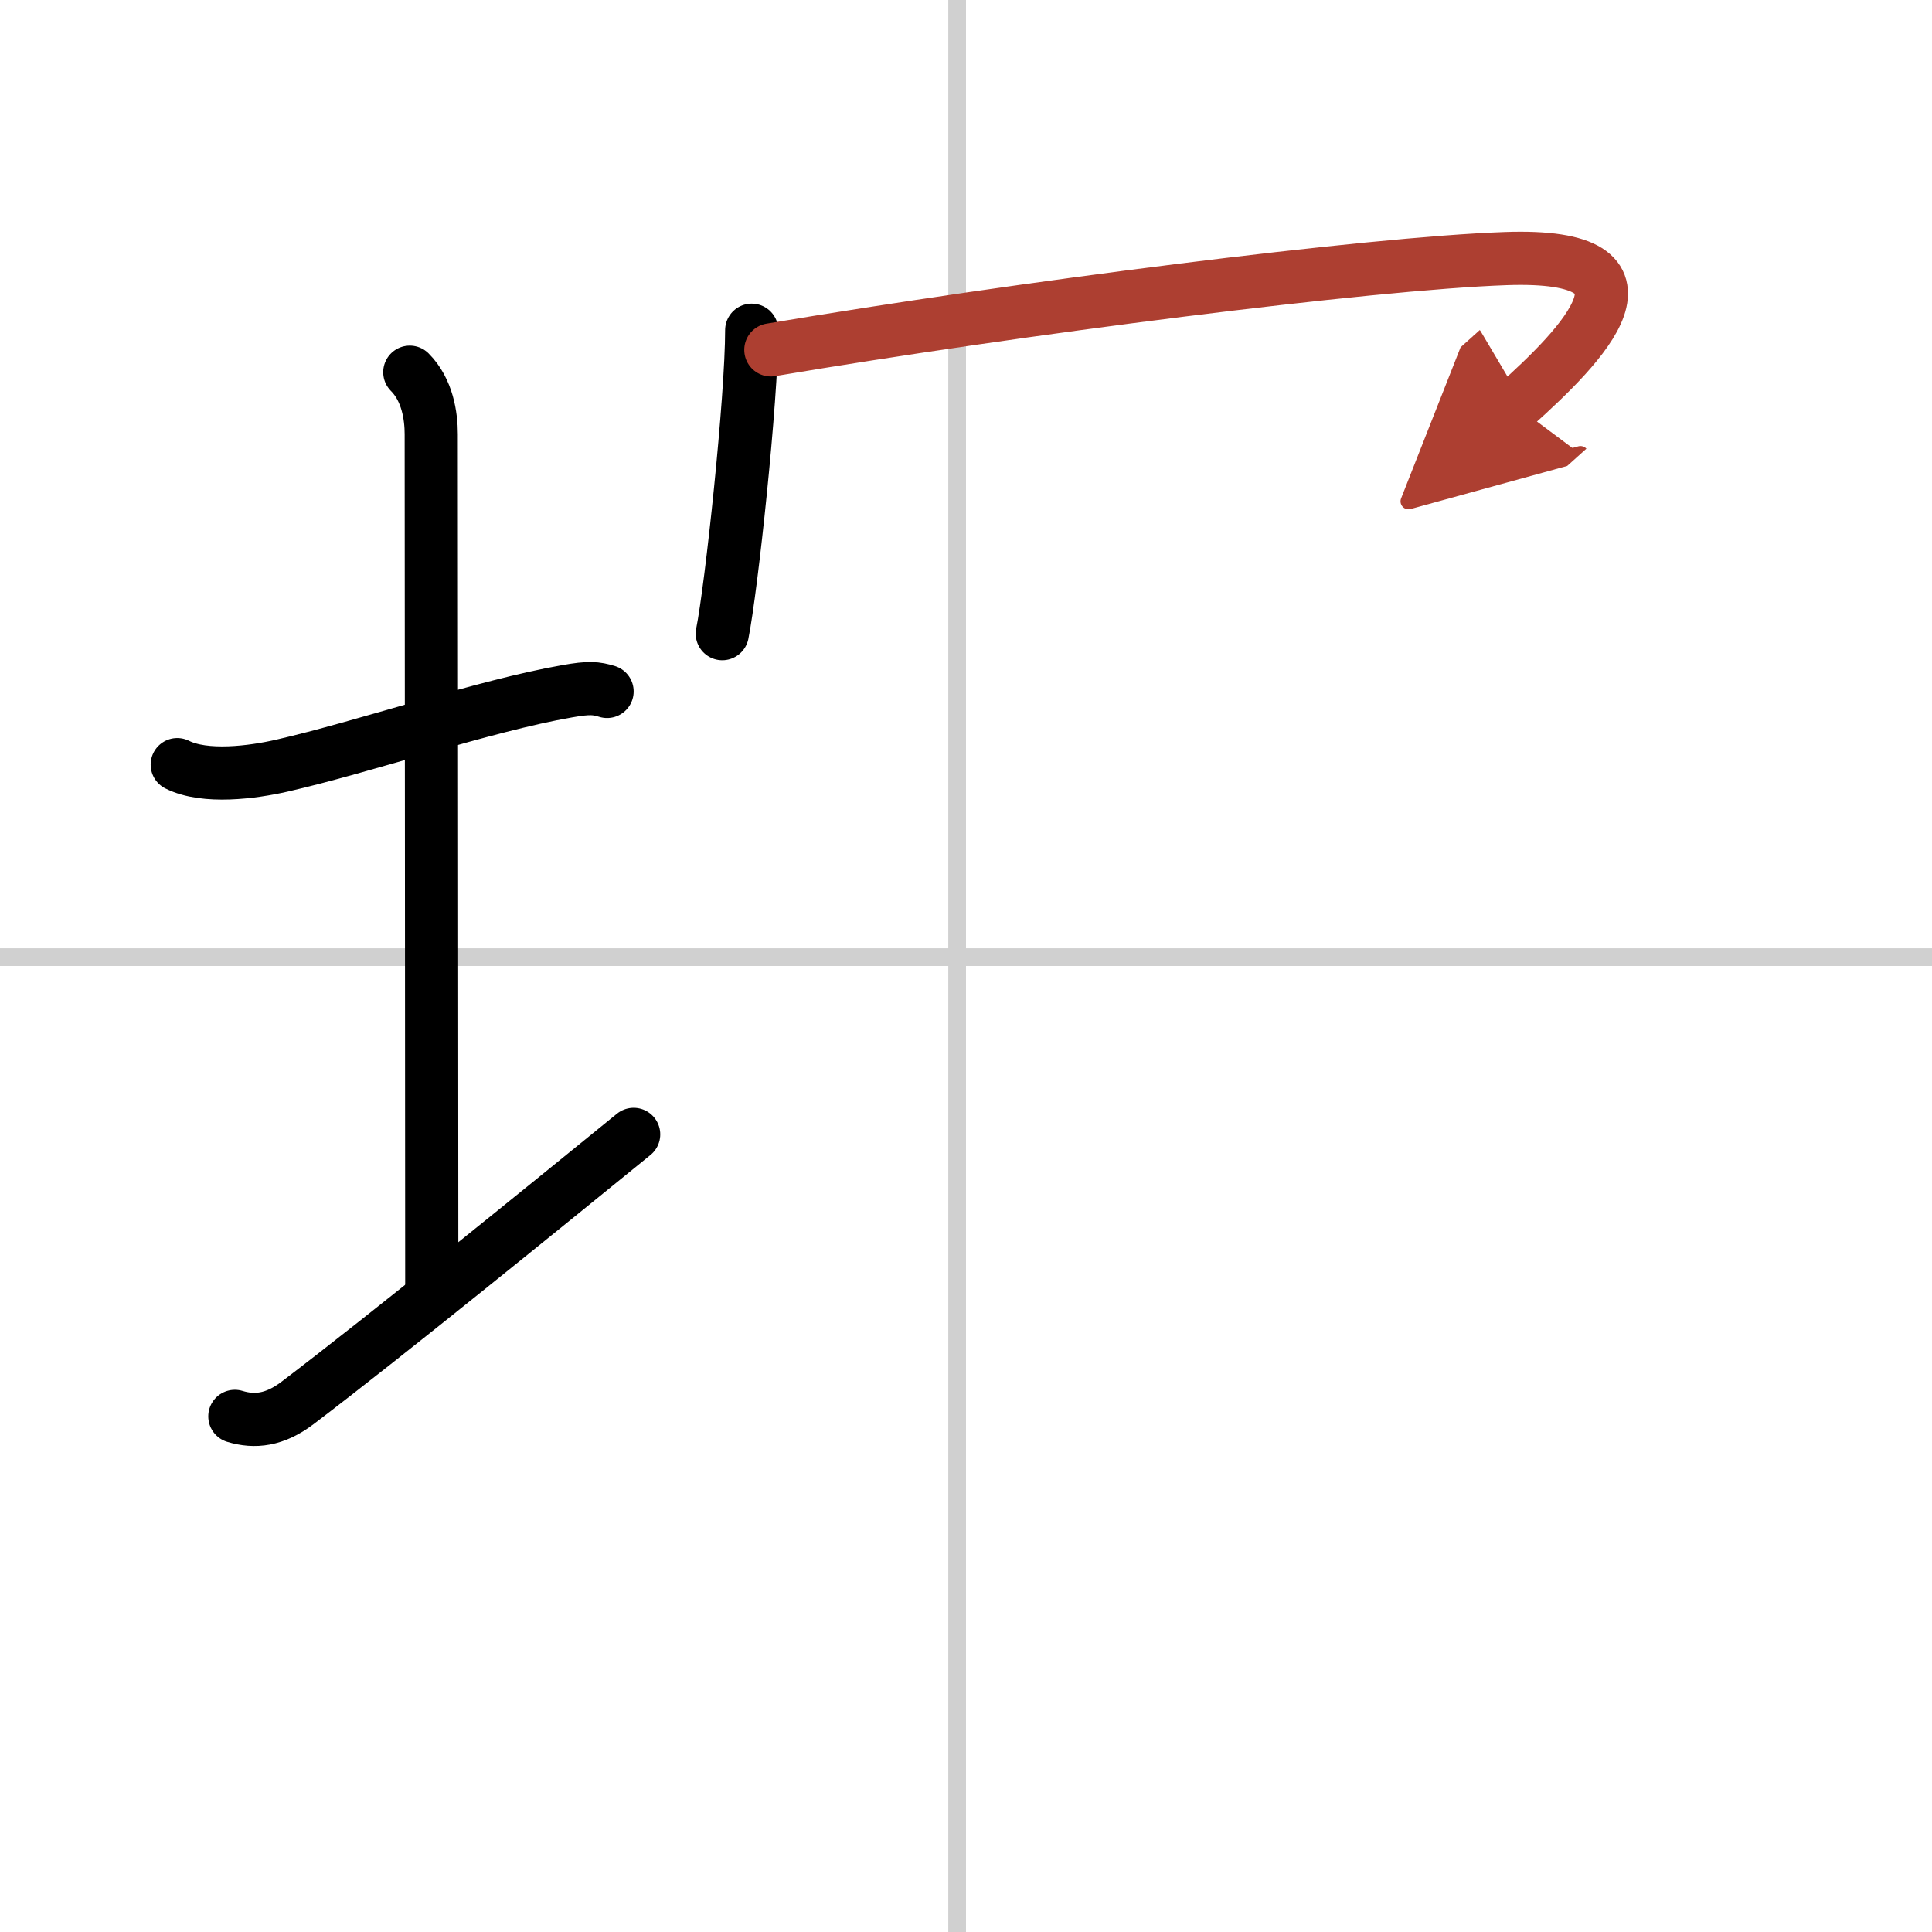 <svg width="400" height="400" viewBox="0 0 109 109" xmlns="http://www.w3.org/2000/svg"><defs><marker id="a" markerWidth="4" orient="auto" refX="1" refY="5" viewBox="0 0 10 10"><polyline points="0 0 10 5 0 10 1 5" fill="#ad3f31" stroke="#ad3f31"/></marker></defs><g fill="none" stroke="#000" stroke-linecap="round" stroke-linejoin="round" stroke-width="3"><rect width="100%" height="100%" fill="#fff" stroke="#fff"/><line x1="54" x2="54" y2="109" stroke="#d0d0d0" stroke-width="1"/><line x2="109" y1="54" y2="54" stroke="#d0d0d0" stroke-width="1"/><path d="m10 43.14c1.57 0.79 4.27 0.43 5.89 0.06 4.73-1.08 11.4-3.38 16.11-4.2 1.24-0.22 1.62-0.18 2.25 0.01"/><path d="m23.12 21c1 1 1.21 2.48 1.21 3.5 0 7.25 0.03 37.5 0.03 48.25"/><path d="M13.25,79.91c1.12,0.34,2.25,0.22,3.54-0.76C21.85,75.31,30.83,68,35.75,64"/><path d="m42.41 18.63c0 3.88-1.14 14.53-1.66 17.12"/><path d="m43.49 19.74c14.01-2.36 33.73-4.88 41.45-5.15 9.55-0.34 4.3 4.91 0.55 8.28" marker-end="url(#a)" stroke="#ad3f31"/></g></svg>
